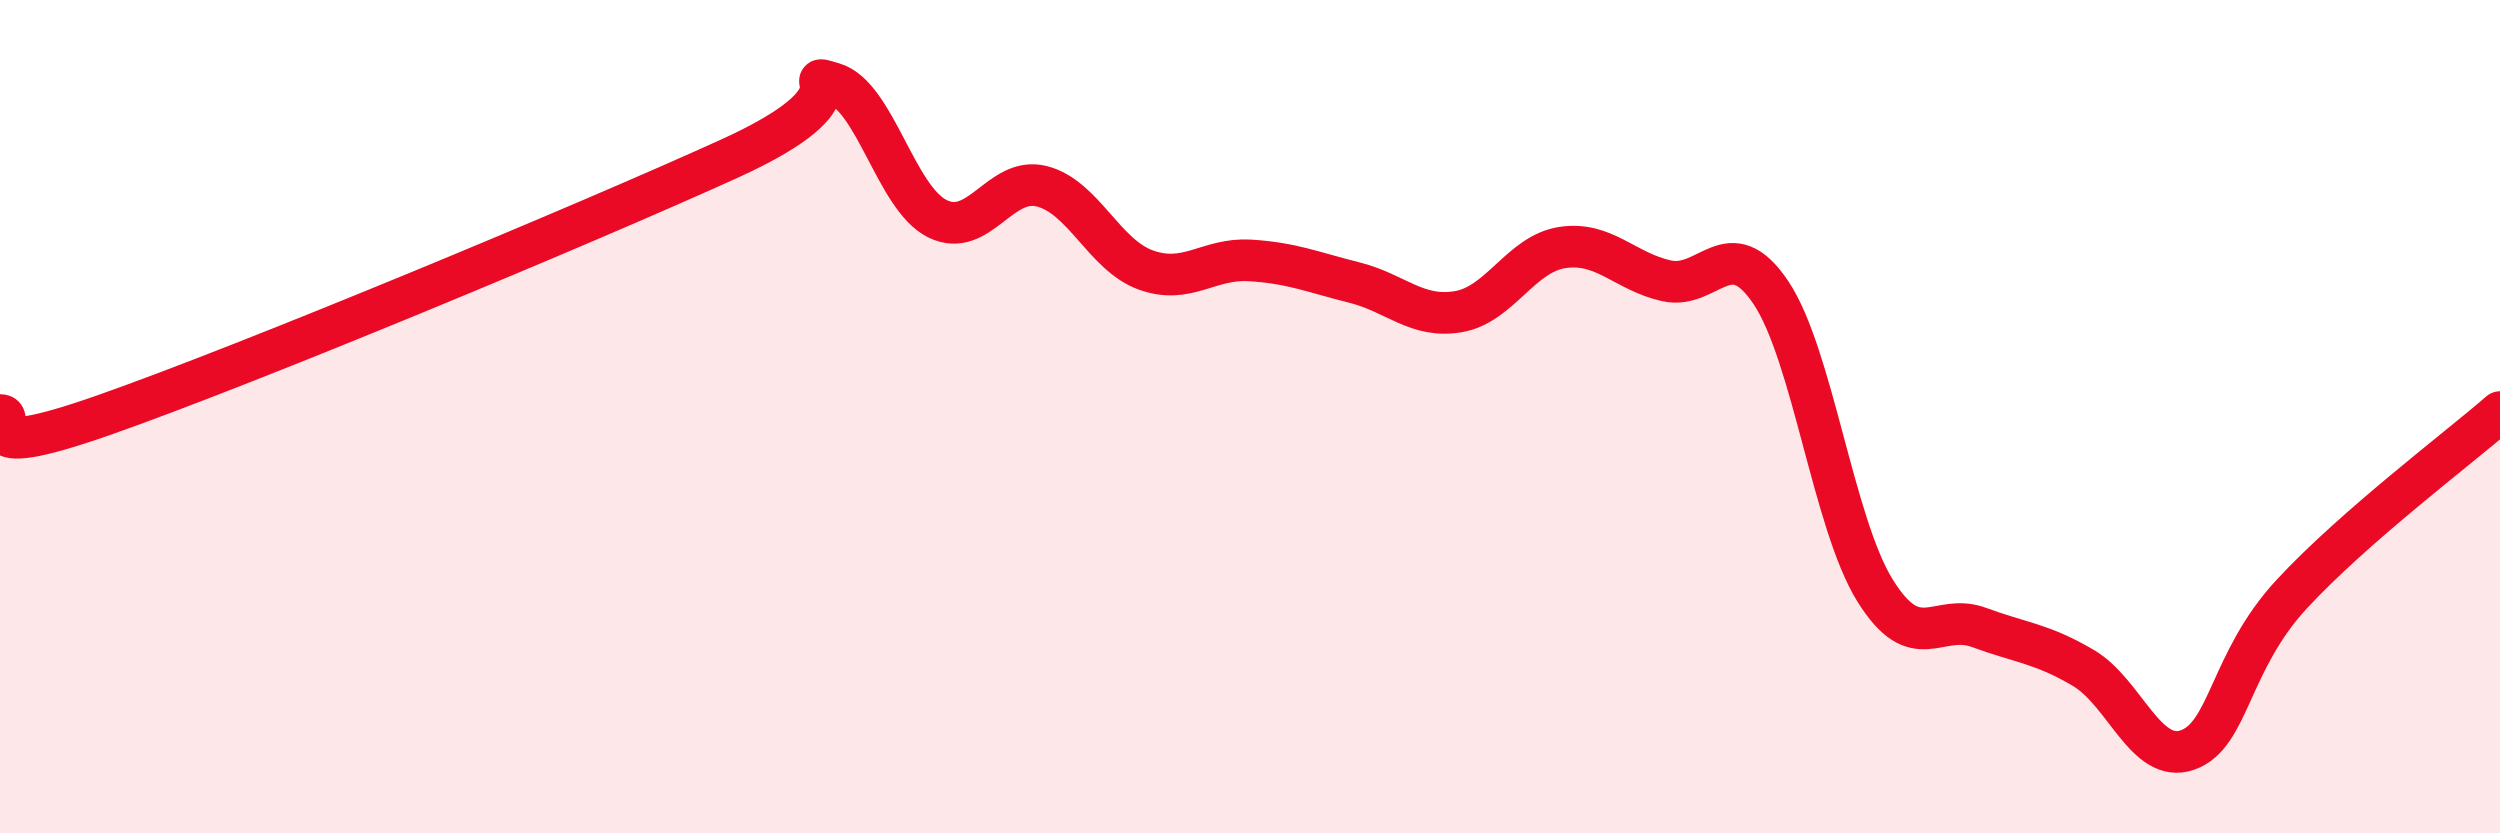 
    <svg width="60" height="20" viewBox="0 0 60 20" xmlns="http://www.w3.org/2000/svg">
      <path
        d="M 0,9.96 C 0.5,9.96 -1,11.19 2.5,9.96 C 6,8.73 14,5.4 17.5,3.81 C 21,2.22 19,1.71 20,2 C 21,2.29 21.5,4.76 22.5,5.25 C 23.5,5.74 24,4.22 25,4.47 C 26,4.72 26.5,6.12 27.5,6.48 C 28.5,6.84 29,6.19 30,6.25 C 31,6.31 31.5,6.53 32.5,6.78 C 33.5,7.03 34,7.65 35,7.48 C 36,7.31 36.5,6.09 37.5,5.94 C 38.5,5.79 39,6.52 40,6.74 C 41,6.96 41.5,5.53 42.5,7.02 C 43.5,8.51 44,12.56 45,14.17 C 46,15.78 46.5,14.69 47.5,15.06 C 48.5,15.43 49,15.44 50,16.03 C 51,16.62 51.5,18.35 52.5,18 C 53.5,17.65 53.5,15.88 55,14.26 C 56.5,12.64 59,10.76 60,9.89L60 20L0 20Z"
        fill="#EB0A25"
        opacity="0.1"
        stroke-linecap="round"
        stroke-linejoin="round"
      />
      <path
        d="M 0,9.96 C 0.5,9.96 -1,11.19 2.5,9.96 C 6,8.73 14,5.4 17.5,3.81 C 21,2.22 19,1.71 20,2 C 21,2.29 21.5,4.76 22.5,5.25 C 23.5,5.74 24,4.22 25,4.47 C 26,4.72 26.5,6.12 27.5,6.48 C 28.5,6.84 29,6.19 30,6.25 C 31,6.31 31.5,6.53 32.5,6.78 C 33.5,7.03 34,7.65 35,7.48 C 36,7.31 36.5,6.09 37.5,5.94 C 38.5,5.79 39,6.52 40,6.74 C 41,6.96 41.5,5.53 42.5,7.02 C 43.5,8.51 44,12.56 45,14.17 C 46,15.78 46.5,14.69 47.5,15.06 C 48.5,15.43 49,15.44 50,16.03 C 51,16.62 51.5,18.35 52.5,18 C 53.5,17.65 53.5,15.88 55,14.26 C 56.5,12.64 59,10.76 60,9.89"
        stroke="#EB0A25"
        stroke-width="1"
        fill="none"
        stroke-linecap="round"
        stroke-linejoin="round"
      />
    </svg>
  